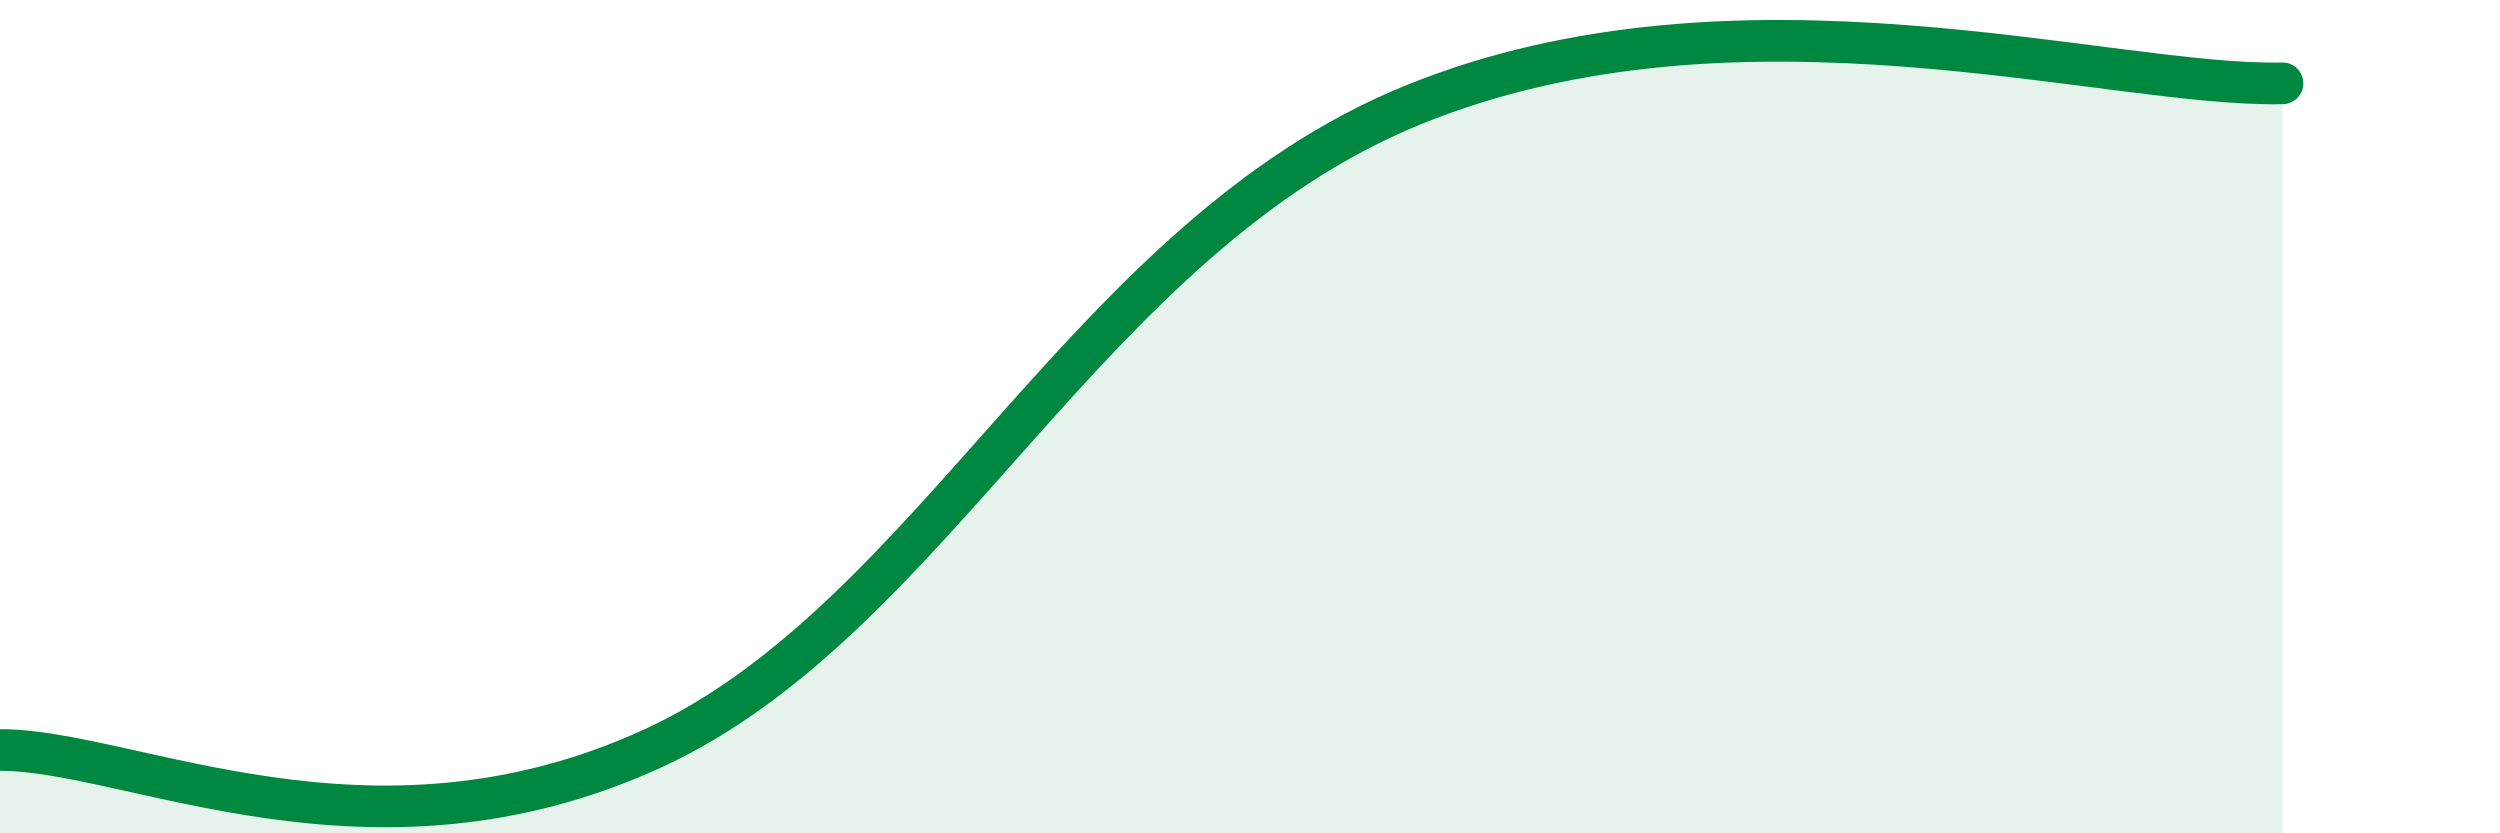 
    <svg width="60" height="20" viewBox="0 0 60 20" xmlns="http://www.w3.org/2000/svg">
      <path
        d="M 0,18 C 3.13,17.99 8.87,21.07 15.65,17.97 C 22.43,14.87 26.08,5.71 33.91,2.52 C 41.74,-0.67 50.61,2.1 54.78,2L54.78 20L0 20Z"
        fill="#008740"
        opacity="0.1"
        stroke-linecap="round"
        stroke-linejoin="round"
      />
      <path
        d="M 0,18 C 3.13,17.99 8.87,21.07 15.65,17.97 C 22.43,14.87 26.08,5.71 33.91,2.52 C 41.74,-0.67 50.61,2.1 54.78,2"
        stroke="#008740"
        stroke-width="1"
        fill="none"
        stroke-linecap="round"
        stroke-linejoin="round"
      />
    </svg>
  